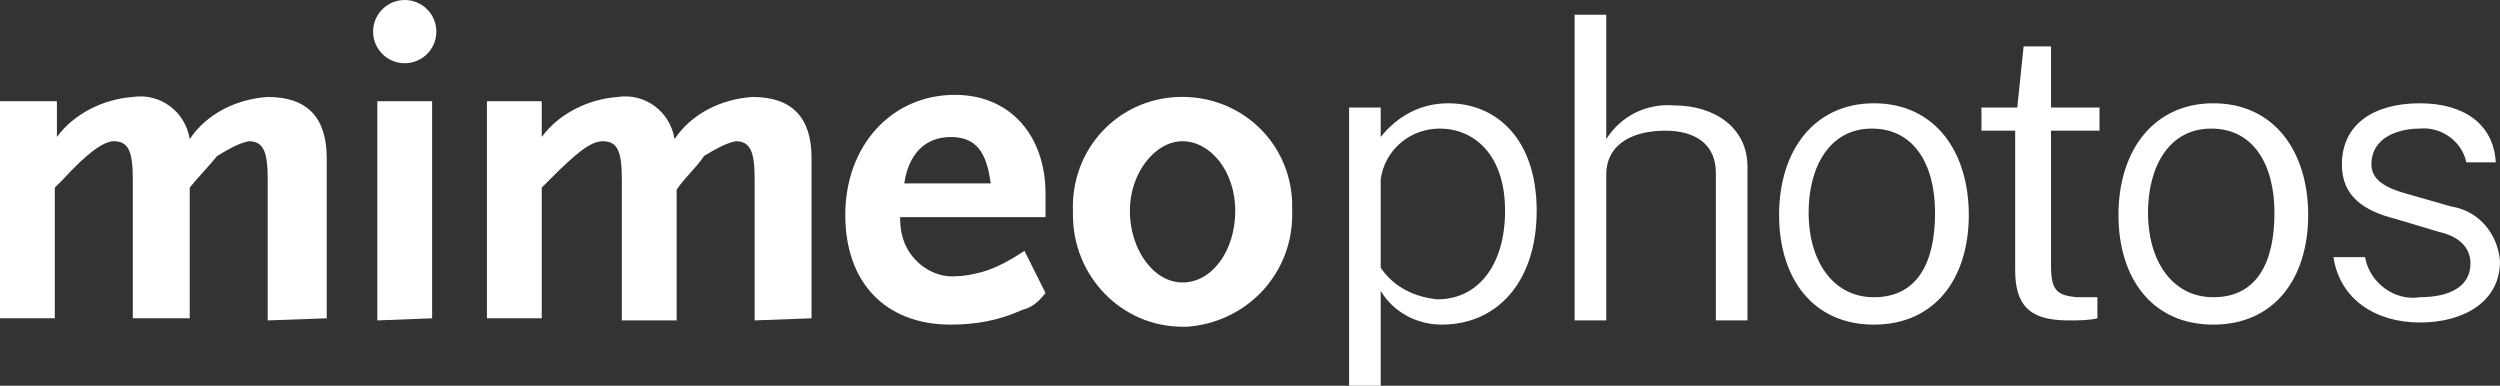 <?xml version="1.0" encoding="utf-8"?>
<!-- Generator: Adobe Illustrator 27.8.0, SVG Export Plug-In . SVG Version: 6.00 Build 0)  -->
<svg version="1.1" id="mimeophotos" xmlns="http://www.w3.org/2000/svg" xmlns:xlink="http://www.w3.org/1999/xlink" x="0px"
	 y="0px" viewBox="0 0 118.6 18.3" style="enable-background:new 0 0 118.6 18.3;" xml:space="preserve">
<rect x="0" y="0" width="118.6" height="18.3" fill="#333333" stroke="none"/>
<style type="text/css">
	.st0{fill:#FFFFFF;}
</style>
<path id="Path_39" class="st0" d="M12.7,15.2V8.5c0-1.3-0.2-1.8-0.9-1.8c-0.5,0.1-1,0.4-1.5,0.7C9.9,7.9,9.4,8.4,9,8.9v6.2H6.3V8.5
	c0-1.3-0.2-1.8-0.9-1.8C4.9,6.7,4.1,7.3,3,8.5L2.6,8.9v6.2H0V4.8h2.7v1.7c0.8-1.1,2.2-1.8,3.6-1.9c1.3-0.2,2.5,0.7,2.7,2
	c0.8-1.2,2.2-1.9,3.7-2c1.9,0,2.8,1,2.8,2.9v7.6L12.7,15.2L12.7,15.2z"/>
<path id="Path_40" class="st0" d="M17.9,15.2V4.8h2.6v10.3L17.9,15.2L17.9,15.2z"/>
<path id="Path_41" class="st0" d="M35.8,15.2V8.5c0-1.3-0.2-1.8-0.9-1.8c-0.5,0.1-1,0.4-1.5,0.7C33,8,32.5,8.4,32.1,9v6.2h-2.6V8.5
	c0-1.3-0.2-1.8-0.9-1.8c-0.6,0-1.3,0.6-2.5,1.8l-0.4,0.4v6.2h-2.6V4.8h2.6v1.7c0.8-1.1,2.2-1.8,3.6-1.9c1.3-0.2,2.5,0.7,2.7,2
	c0.8-1.2,2.2-1.9,3.7-2c1.9,0,2.8,1,2.8,2.9v7.6L35.8,15.2L35.8,15.2z"/>
<path id="Path_42" class="st0" d="M48.5,14.7c-1.1,0.5-2.2,0.7-3.4,0.7c-3.1,0-5-2-5-5.2c0-3.3,2.2-5.7,5.2-5.7
	c2.6,0,4.3,1.9,4.3,4.7v1.1h-6.9c0,0.6,0.1,1.1,0.4,1.6c0.5,0.8,1.4,1.3,2.3,1.2c0.4,0,0.8-0.1,1.2-0.2c0.7-0.2,1.4-0.6,2-1l1,2
	C49.2,14.4,48.9,14.6,48.5,14.7z M45.1,6.5c-1.2,0-2,0.8-2.2,2.2h4.1C46.8,7.2,46.3,6.5,45.1,6.5L45.1,6.5z"/>
<path id="Path_43" class="st0" d="M56.1,15.5c-2.9,0-5.2-2.4-5.2-5.3c0-0.1,0-0.1,0-0.2c-0.1-2.9,2.1-5.3,5-5.4
	c2.9-0.1,5.3,2.1,5.4,5c0,0.1,0,0.3,0,0.4c0.1,2.9-2.1,5.3-5,5.5C56.2,15.5,56.1,15.5,56.1,15.5z M56.1,6.7c-1.3,0-2.5,1.5-2.5,3.3
	s1.1,3.4,2.5,3.4s2.5-1.5,2.5-3.4S57.4,6.7,56.1,6.7z"/>
<ellipse id="Ellipse_27" class="st0" cx="19.2" cy="1.5" rx="1.5" ry="1.5"/>
<path id="Path_44" class="st0" d="M105,4.9c-2.8,0-4.5,2.2-4.5,5.3c0,3,1.6,5.2,4.5,5.2s4.5-2.2,4.5-5.2S107.9,4.9,105,4.9z
	 M105,14.1c-2,0-3.1-1.8-3.1-4s1-4,3-4s3,1.7,3,4S107.1,14.1,105,14.1L105,14.1z M68.7,4.9c-1.3,0-2.4,0.6-3.2,1.6V5.1H64v13.2h1.5
	v-4.5c0.6,1,1.7,1.6,2.9,1.6c2.6,0,4.5-2,4.5-5.4S71,4.9,68.7,4.9L68.7,4.9z M68.2,14.2c-1.1-0.1-2.1-0.6-2.7-1.5V8.5
	c0.2-1.4,1.4-2.4,2.8-2.4c1.6,0,3.1,1.2,3.1,3.9C71.4,12.6,70.1,14.2,68.2,14.2L68.2,14.2z M79.4,5c-1.3-0.1-2.5,0.5-3.2,1.6V0.7
	h-1.5v14.5h1.5V8.3c0-1.5,1.3-2.1,2.8-2.1s2.4,0.7,2.4,2v7h1.5V7.9C82.9,6.1,81.4,5,79.4,5L79.4,5z M97.3,12.6V6.2h2.3V5.1h-2.3V2.2
	H96l-0.3,2.9h-1.7v1.1h1.6v6.6c0,1.6,0.6,2.4,2.5,2.4c0.5,0,1,0,1.4-0.1v-1h-1C97.6,14,97.3,13.8,97.3,12.6L97.3,12.6z M88.9,4.9
	c-2.8,0-4.5,2.2-4.5,5.3c0,3,1.6,5.2,4.5,5.2s4.5-2.2,4.5-5.2S91.8,4.9,88.9,4.9L88.9,4.9z M88.9,14.1c-2,0-3.1-1.8-3.1-4s1-4,3-4
	s3,1.7,3,4S91,14.1,88.9,14.1L88.9,14.1z M116.3,9.8l-2.1-0.6c-1.1-0.3-1.7-0.7-1.7-1.4c0-1.3,1.3-1.7,2.3-1.7c1-0.1,2,0.6,2.2,1.6
	h1.4c-0.1-1.8-1.5-2.8-3.6-2.8c-2.2,0-3.7,1-3.7,2.9c0,1.5,1,2.2,2.6,2.6l2,0.6c0.9,0.2,1.5,0.7,1.5,1.5c0,1.1-1,1.6-2.4,1.6
	c-1.2,0.2-2.4-0.7-2.6-1.9h-1.5c0.3,2,2,3.1,4.1,3.1s3.8-1,3.8-2.9C118.5,11.1,117.6,10,116.3,9.8L116.3,9.8z"/>
</svg>
